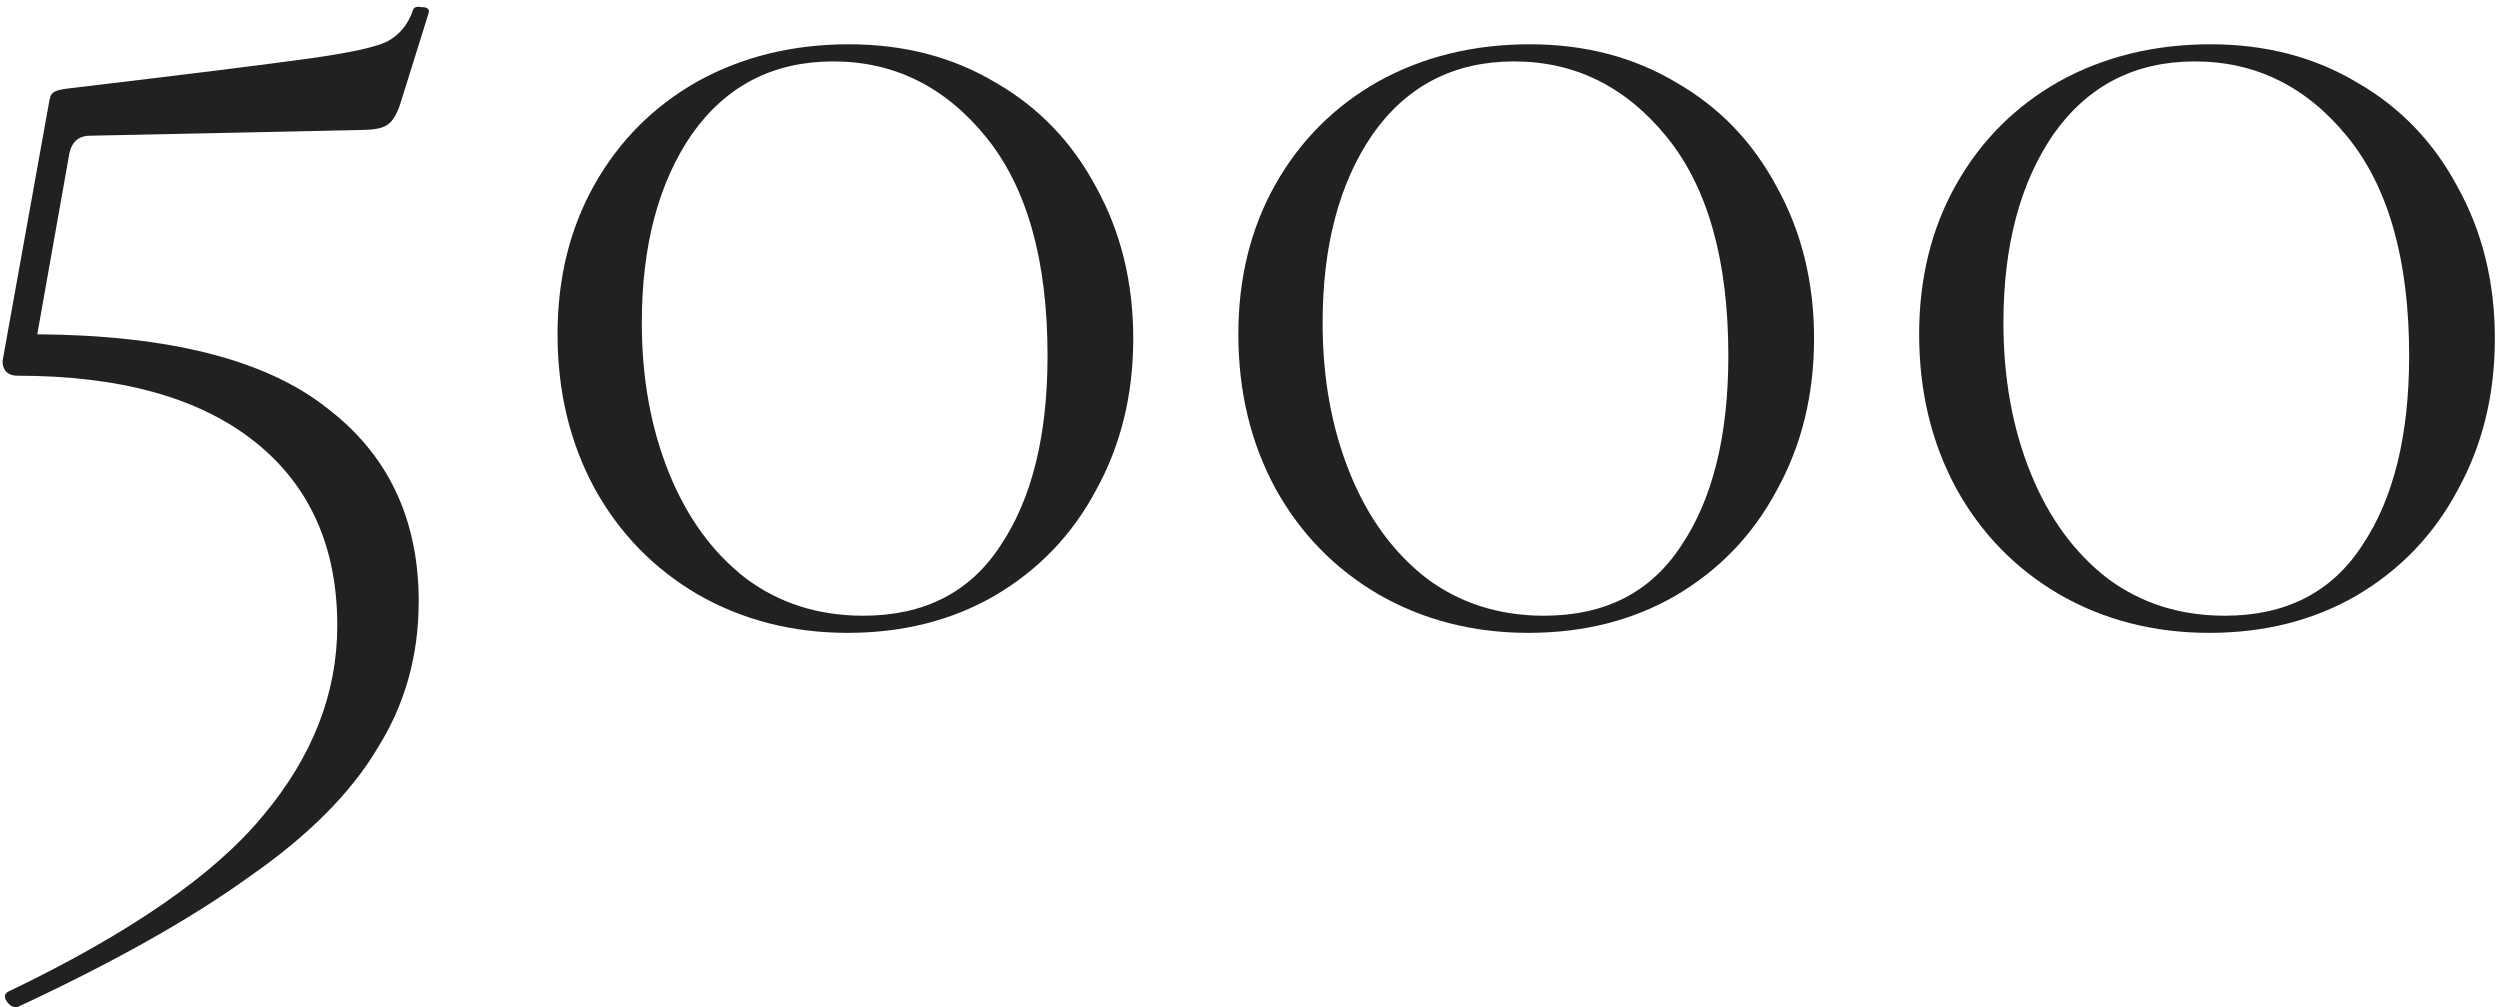 <?xml version="1.0" encoding="UTF-8"?> <svg xmlns="http://www.w3.org/2000/svg" width="350" height="141" viewBox="0 0 350 141" fill="none"><path d="M12.619 19C10.885 19 9.885 20 9.619 22L5.219 46.8C23.619 46.933 37.085 50.333 45.619 57C54.285 63.533 58.619 72.6 58.619 84.2C58.619 91.8 56.685 98.667 52.819 104.8C49.085 111.067 43.085 117.067 34.819 122.8C26.685 128.667 15.885 134.733 2.419 141H2.219C1.685 141 1.219 140.667 0.819 140C0.552 139.467 0.685 139.067 1.219 138.8C18.152 130.667 30.019 122.467 36.819 114.2C43.752 105.933 47.219 97.067 47.219 87.6C47.219 76.533 43.352 67.933 35.619 61.8C27.885 55.667 16.819 52.6 2.419 52.6C1.752 52.6 1.219 52.4 0.819 52C0.419 51.467 0.285 50.867 0.419 50.2L6.819 14.6C6.952 13.667 7.152 13.133 7.419 13C7.685 12.733 8.352 12.533 9.419 12.4C26.219 10.4 37.485 9 43.219 8.2C48.952 7.4 52.619 6.6 54.219 5.8C55.952 4.867 57.152 3.4 57.819 1.4C57.952 1 58.352 0.867 59.019 1C59.819 1 60.152 1.267 60.019 1.8L56.019 14.6C55.485 16.2 54.819 17.2 54.019 17.6C53.352 18 52.152 18.2 50.419 18.2L12.619 19Z" fill="#212121"></path><path d="M118.655 88.6C110.921 88.6 103.921 86.8 97.655 83.2C91.521 79.6 86.721 74.667 83.255 68.4C79.788 62 78.055 54.8 78.055 46.8C78.055 38.933 79.788 31.933 83.255 25.8C86.721 19.667 91.521 14.867 97.655 11.4C103.921 7.933 110.988 6.2 118.855 6.2C126.588 6.2 133.455 8 139.455 11.6C145.455 15.067 150.121 19.933 153.455 26.2C156.921 32.467 158.655 39.533 158.655 47.4C158.655 55.267 156.921 62.333 153.455 68.6C150.121 74.867 145.388 79.8 139.255 83.4C133.255 86.867 126.388 88.6 118.655 88.6ZM120.855 86.2C129.388 86.2 135.788 82.933 140.055 76.4C144.455 69.867 146.655 61 146.655 49.8C146.655 36.467 143.788 26.267 138.055 19.2C132.321 12.133 125.188 8.6 116.655 8.6C108.255 8.6 101.655 12 96.855 18.8C92.188 25.6 89.855 34.4 89.855 45.2C89.855 52.933 91.121 59.933 93.655 66.2C96.188 72.467 99.788 77.4 104.455 81C109.121 84.467 114.588 86.2 120.855 86.2Z" fill="#212121"></path><path d="M213.967 88.6C206.234 88.6 199.234 86.8 192.967 83.2C186.834 79.6 182.034 74.667 178.567 68.4C175.1 62 173.367 54.8 173.367 46.8C173.367 38.933 175.1 31.933 178.567 25.8C182.034 19.667 186.834 14.867 192.967 11.4C199.234 7.933 206.3 6.2 214.167 6.2C221.9 6.2 228.767 8 234.767 11.6C240.767 15.067 245.434 19.933 248.767 26.2C252.234 32.467 253.967 39.533 253.967 47.4C253.967 55.267 252.234 62.333 248.767 68.6C245.434 74.867 240.7 79.8 234.567 83.4C228.567 86.867 221.7 88.6 213.967 88.6ZM216.167 86.2C224.7 86.2 231.1 82.933 235.367 76.4C239.767 69.867 241.967 61 241.967 49.8C241.967 36.467 239.1 26.267 233.367 19.2C227.634 12.133 220.5 8.6 211.967 8.6C203.567 8.6 196.967 12 192.167 18.8C187.5 25.6 185.167 34.4 185.167 45.2C185.167 52.933 186.434 59.933 188.967 66.2C191.5 72.467 195.1 77.4 199.767 81C204.434 84.467 209.9 86.2 216.167 86.2Z" fill="#212121"></path><path d="M309.28 88.6C301.546 88.6 294.546 86.8 288.28 83.2C282.146 79.6 277.346 74.667 273.88 68.4C270.413 62 268.68 54.8 268.68 46.8C268.68 38.933 270.413 31.933 273.88 25.8C277.346 19.667 282.146 14.867 288.28 11.4C294.546 7.933 301.613 6.2 309.48 6.2C317.213 6.2 324.08 8 330.08 11.6C336.08 15.067 340.746 19.933 344.08 26.2C347.546 32.467 349.28 39.533 349.28 47.4C349.28 55.267 347.546 62.333 344.08 68.6C340.746 74.867 336.013 79.8 329.88 83.4C323.88 86.867 317.013 88.6 309.28 88.6ZM311.48 86.2C320.013 86.2 326.413 82.933 330.68 76.4C335.08 69.867 337.28 61 337.28 49.8C337.28 36.467 334.413 26.267 328.68 19.2C322.946 12.133 315.813 8.6 307.28 8.6C298.88 8.6 292.28 12 287.48 18.8C282.813 25.6 280.48 34.4 280.48 45.2C280.48 52.933 281.746 59.933 284.28 66.2C286.813 72.467 290.413 77.4 295.08 81C299.746 84.467 305.213 86.2 311.48 86.2Z" fill="#212121"></path></svg> 